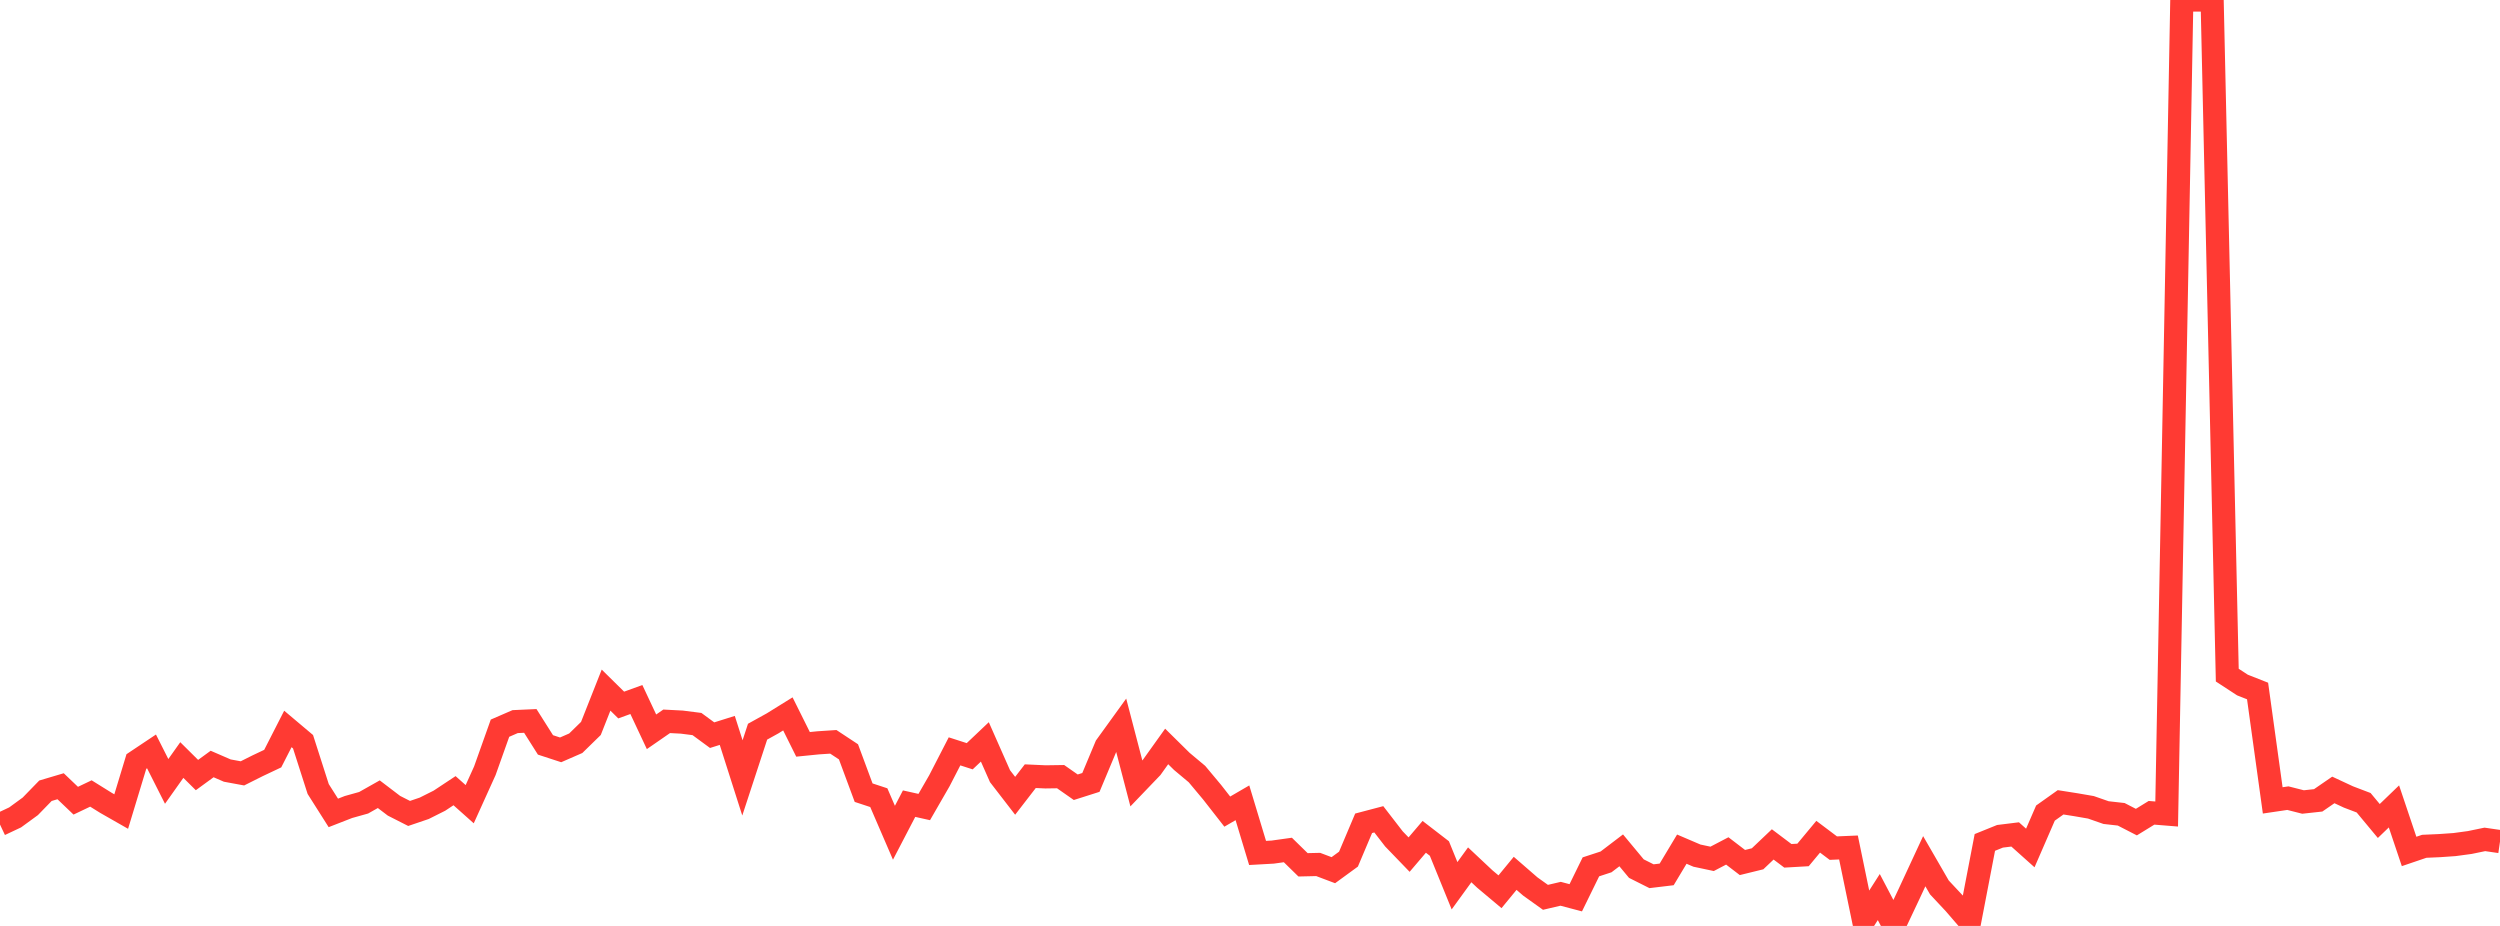 <?xml version="1.0" standalone="no"?>
<!DOCTYPE svg PUBLIC "-//W3C//DTD SVG 1.1//EN" "http://www.w3.org/Graphics/SVG/1.1/DTD/svg11.dtd">

<svg width="135" height="50" viewBox="0 0 135 50" preserveAspectRatio="none" 
  xmlns="http://www.w3.org/2000/svg"
  xmlns:xlink="http://www.w3.org/1999/xlink">


<polyline points="0.0, 44.525 0.818, 44.139 1.636, 43.542 2.455, 42.7 3.273, 42.457 4.091, 43.238 4.909, 42.848 5.727, 43.357 6.545, 43.824 7.364, 41.122 8.182, 40.576 9.0, 42.196 9.818, 41.042 10.636, 41.853 11.455, 41.256 12.273, 41.611 13.091, 41.762 13.909, 41.352 14.727, 40.965 15.545, 39.363 16.364, 40.053 17.182, 42.606 18.0, 43.897 18.818, 43.578 19.636, 43.349 20.455, 42.887 21.273, 43.51 22.091, 43.926 22.909, 43.648 23.727, 43.238 24.545, 42.697 25.364, 43.427 26.182, 41.62 27.0, 39.322 27.818, 38.967 28.636, 38.93 29.455, 40.225 30.273, 40.492 31.091, 40.135 31.909, 39.336 32.727, 37.266 33.545, 38.072 34.364, 37.774 35.182, 39.517 36.0, 38.951 36.818, 38.994 37.636, 39.098 38.455, 39.699 39.273, 39.442 40.091, 42.007 40.909, 39.511 41.727, 39.058 42.545, 38.55 43.364, 40.195 44.182, 40.113 45.0, 40.059 45.818, 40.599 46.636, 42.804 47.455, 43.074 48.273, 44.969 49.091, 43.397 49.909, 43.58 50.727, 42.16 51.545, 40.573 52.364, 40.837 53.182, 40.062 54.0, 41.913 54.818, 42.973 55.636, 41.914 56.455, 41.951 57.273, 41.939 58.091, 42.511 58.909, 42.251 59.727, 40.297 60.545, 39.165 61.364, 42.305 62.182, 41.452 63.0, 40.308 63.818, 41.115 64.636, 41.8 65.455, 42.78 66.273, 43.827 67.091, 43.351 67.909, 46.059 68.727, 46.013 69.545, 45.899 70.364, 46.7 71.182, 46.681 72.0, 46.99 72.818, 46.393 73.636, 44.458 74.455, 44.242 75.273, 45.301 76.091, 46.149 76.909, 45.189 77.727, 45.82 78.545, 47.83 79.364, 46.701 80.182, 47.469 81.0, 48.155 81.818, 47.16 82.636, 47.87 83.455, 48.456 84.273, 48.264 85.091, 48.48 85.909, 46.81 86.727, 46.542 87.545, 45.919 88.364, 46.905 89.182, 47.316 90.0, 47.218 90.818, 45.854 91.636, 46.204 92.455, 46.378 93.273, 45.95 94.091, 46.576 94.909, 46.375 95.727, 45.598 96.545, 46.214 97.364, 46.167 98.182, 45.183 99.0, 45.799 99.818, 45.764 100.636, 49.722 101.455, 48.441 102.273, 50.0 103.091, 48.268 103.909, 46.505 104.727, 47.921 105.545, 48.796 106.364, 49.746 107.182, 45.491 108.0, 45.16 108.818, 45.059 109.636, 45.791 110.455, 43.906 111.273, 43.325 112.091, 43.454 112.909, 43.595 113.727, 43.88 114.545, 43.972 115.364, 44.394 116.182, 43.891 117.0, 43.957 117.818, 0.0 118.636, 0.0 119.455, 0.0 120.273, 36.457 121.091, 36.991 121.909, 37.314 122.727, 43.221 123.545, 43.1 124.364, 43.308 125.182, 43.219 126.0, 42.656 126.818, 43.037 127.636, 43.348 128.455, 44.334 129.273, 43.546 130.091, 45.978 130.909, 45.7 131.727, 45.664 132.545, 45.607 133.364, 45.496 134.182, 45.327 135.0, 45.446" fill="none" stroke="#ff3a33" stroke-width="1.25"/>

</svg>